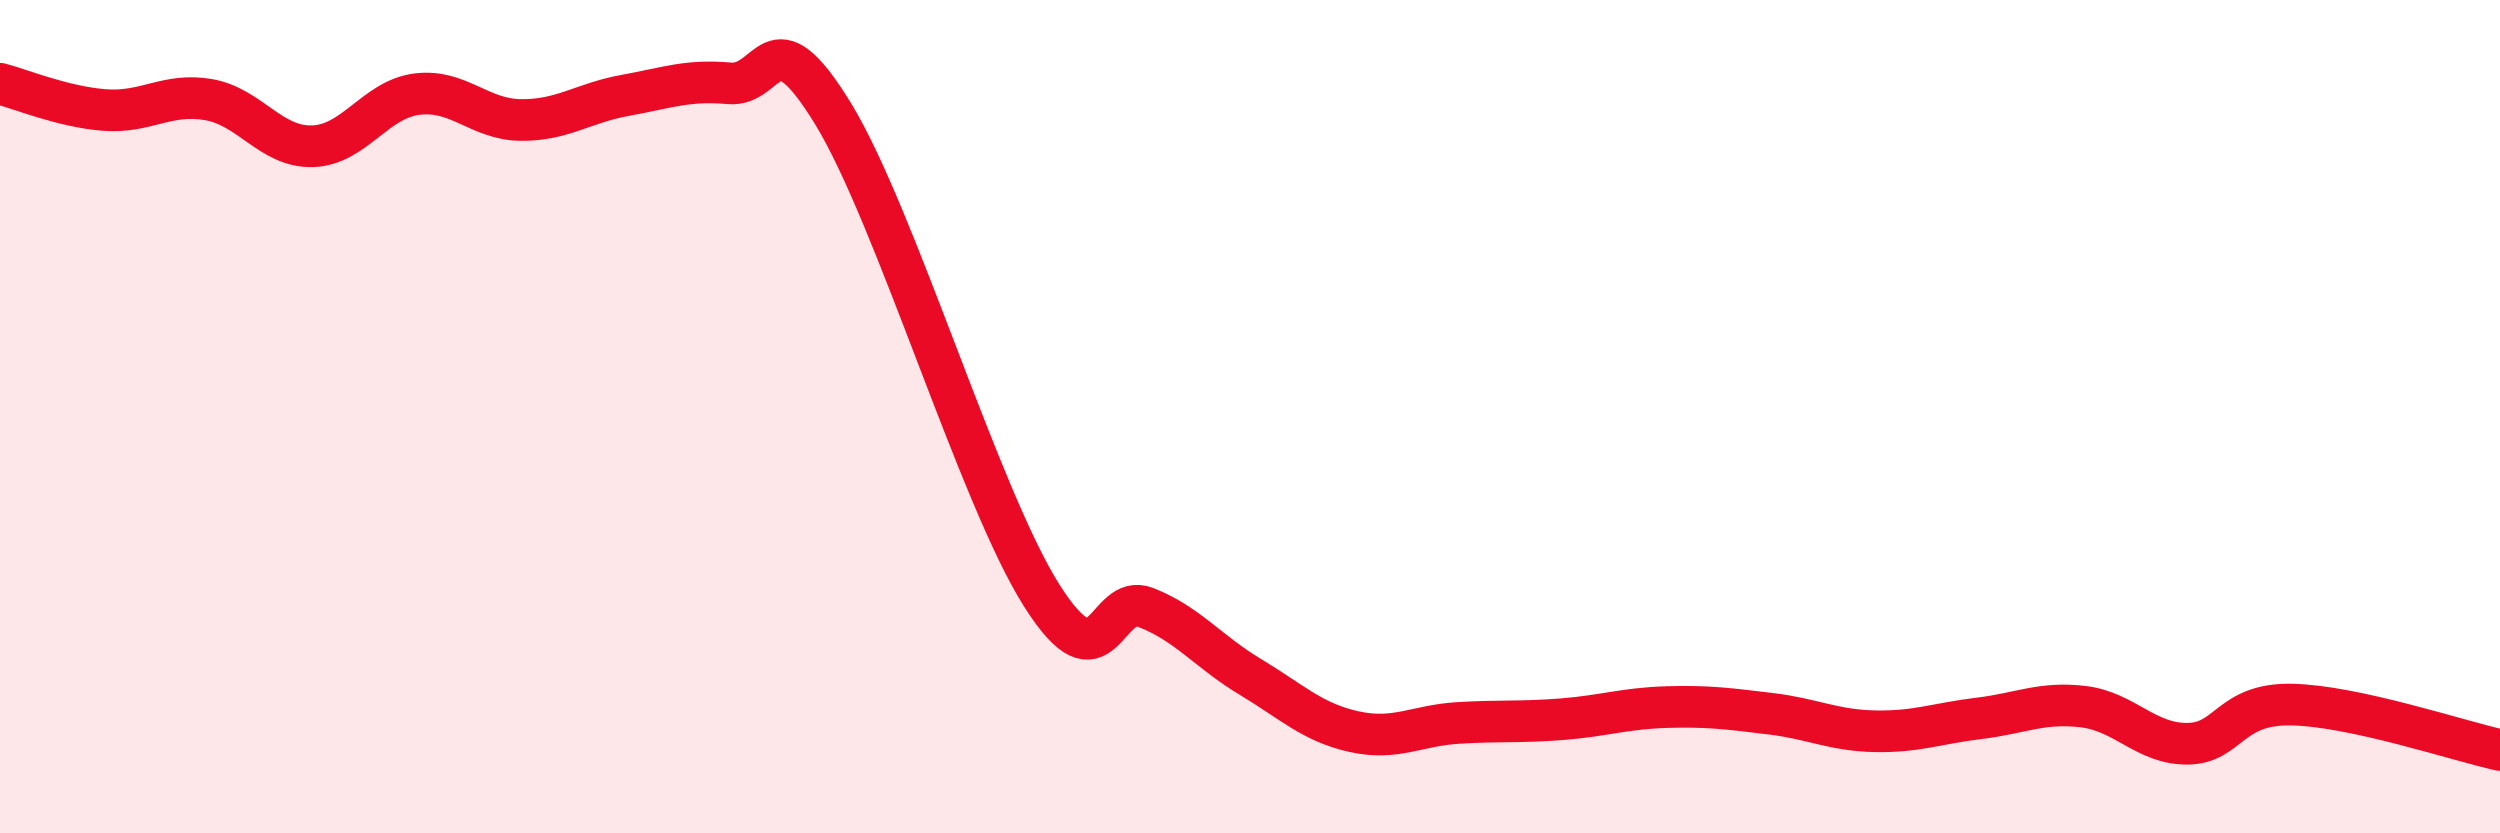 
    <svg width="60" height="20" viewBox="0 0 60 20" xmlns="http://www.w3.org/2000/svg">
      <path
        d="M 0,2.01 C 0.5,2.14 1.5,2.56 2.5,2.64 C 3.5,2.72 4,2.22 5,2.39 C 6,2.56 6.5,3.54 7.5,3.51 C 8.5,3.48 9,2.39 10,2.26 C 11,2.13 11.5,2.87 12.5,2.88 C 13.5,2.89 14,2.47 15,2.29 C 16,2.11 16.5,1.91 17.5,2 C 18.5,2.09 18.5,0.28 20,2.74 C 21.5,5.2 23.5,11.92 25,14.29 C 26.5,16.66 26.5,14.19 27.5,14.58 C 28.5,14.97 29,15.64 30,16.24 C 31,16.84 31.5,17.34 32.5,17.56 C 33.5,17.78 34,17.41 35,17.35 C 36,17.29 36.5,17.34 37.5,17.26 C 38.5,17.18 39,17 40,16.97 C 41,16.94 41.5,17.01 42.5,17.13 C 43.5,17.25 44,17.53 45,17.55 C 46,17.57 46.5,17.36 47.5,17.24 C 48.5,17.12 49,16.84 50,16.96 C 51,17.08 51.5,17.86 52.5,17.85 C 53.5,17.84 53.5,16.88 55,16.91 C 56.5,16.94 59,17.78 60,18L60 20L0 20Z"
        fill="#EB0A25"
        opacity="0.1"
        stroke-linecap="round"
        stroke-linejoin="round"
      />
      <path
        d="M 0,2.01 C 0.5,2.14 1.5,2.56 2.5,2.64 C 3.5,2.72 4,2.22 5,2.39 C 6,2.56 6.5,3.54 7.5,3.51 C 8.5,3.48 9,2.39 10,2.26 C 11,2.13 11.5,2.87 12.5,2.88 C 13.5,2.89 14,2.47 15,2.29 C 16,2.11 16.5,1.91 17.5,2 C 18.5,2.09 18.5,0.28 20,2.74 C 21.5,5.2 23.5,11.92 25,14.29 C 26.5,16.66 26.5,14.19 27.5,14.58 C 28.5,14.97 29,15.64 30,16.24 C 31,16.84 31.5,17.34 32.5,17.56 C 33.5,17.78 34,17.41 35,17.35 C 36,17.29 36.5,17.34 37.5,17.26 C 38.5,17.18 39,17 40,16.97 C 41,16.94 41.5,17.01 42.5,17.13 C 43.5,17.25 44,17.53 45,17.55 C 46,17.57 46.5,17.36 47.5,17.24 C 48.5,17.12 49,16.84 50,16.96 C 51,17.08 51.5,17.86 52.5,17.85 C 53.5,17.84 53.5,16.88 55,16.91 C 56.5,16.94 59,17.78 60,18"
        stroke="#EB0A25"
        stroke-width="1"
        fill="none"
        stroke-linecap="round"
        stroke-linejoin="round"
      />
    </svg>
  